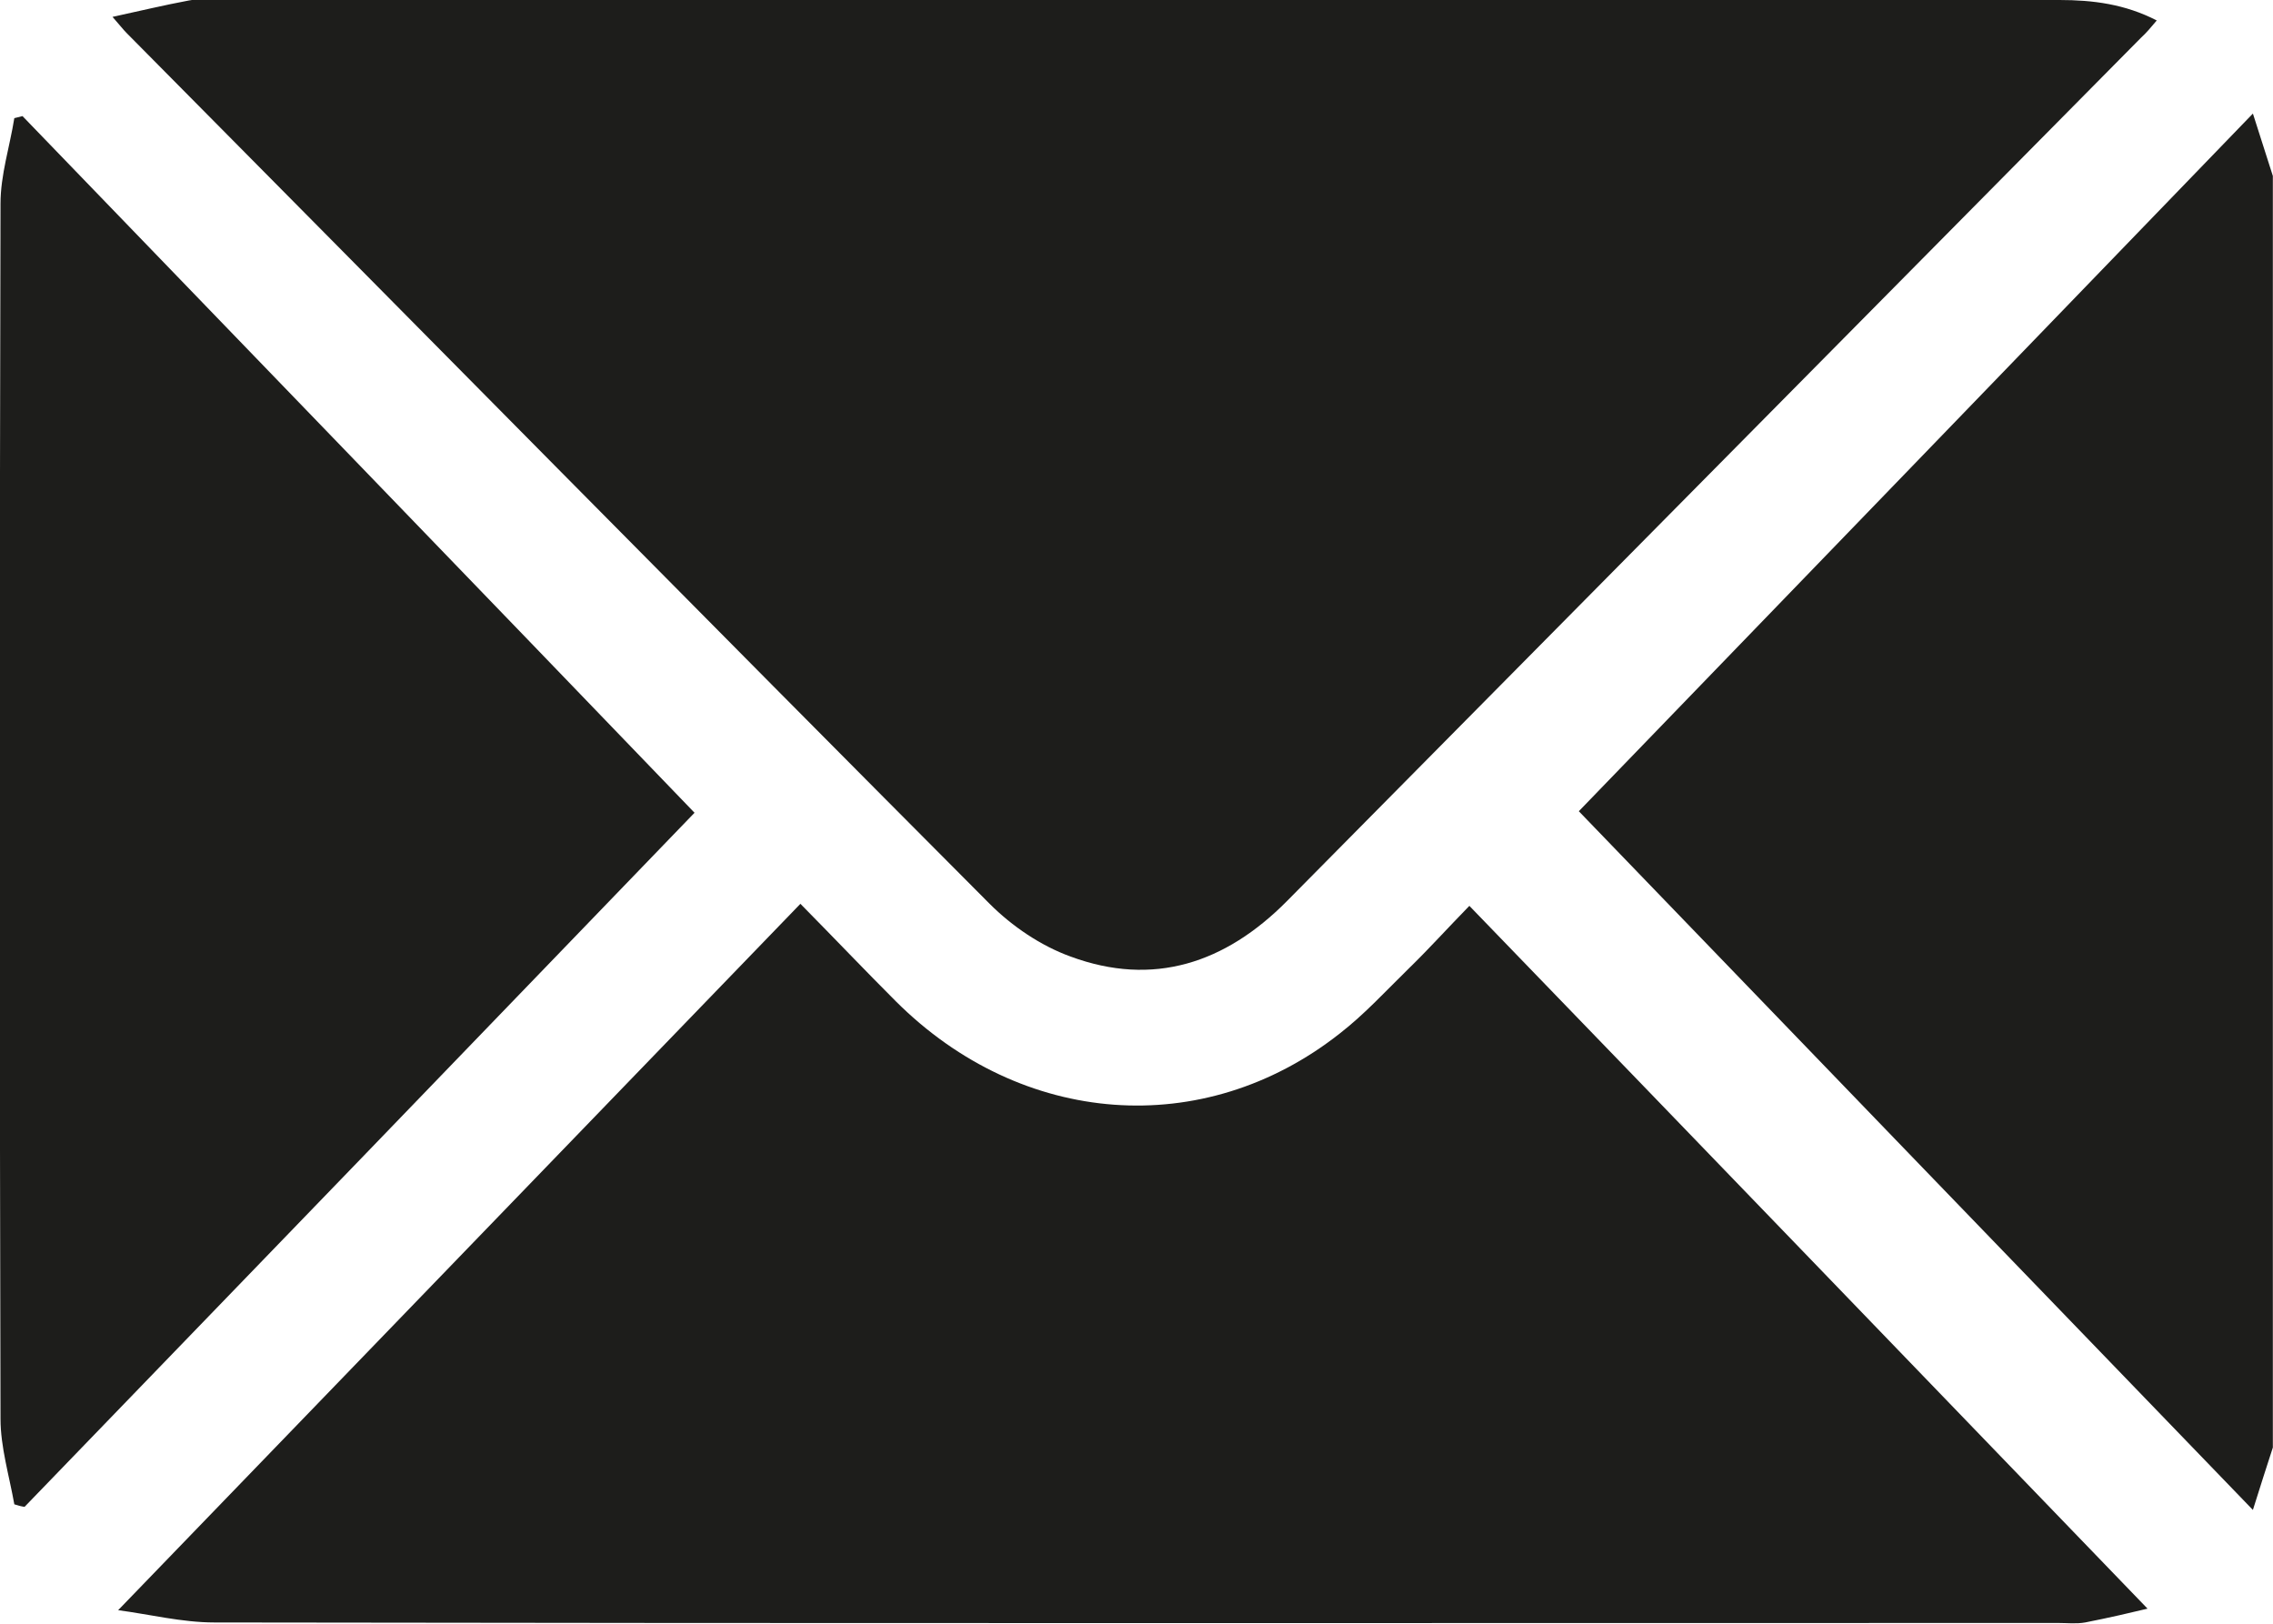 <svg width="44.443" height="31.745" viewBox="0 0 44.443 31.745" fill="none" xmlns="http://www.w3.org/2000/svg" xmlns:xlink="http://www.w3.org/1999/xlink">
	<desc>
			Created with Pixso.
	</desc>
	<defs/>
	<path id="Vector" d="M44.44 28.3C44.32 28.67 44.2 29.04 44.05 29.52C39.58 24.89 35.17 20.32 30.87 15.86C35.16 11.42 39.58 6.85 44.05 2.22C44.2 2.69 44.32 3.06 44.44 3.44L44.44 28.29L44.44 28.3Z" fill="#1D1D1B" fill-opacity="1" fill-rule="nonzero"/>
	<path id="Vector" d="M42.17 0.4C42.06 0.53 41.97 0.64 41.86 0.74C36.3 6.36 30.73 11.99 25.16 17.62C23.96 18.83 22.55 19.3 20.93 18.7C20.35 18.49 19.79 18.11 19.35 17.67C13.71 12.01 8.1 6.32 2.48 0.65C2.41 0.58 2.35 0.5 2.2 0.33C2.75 0.21 3.21 0.1 3.69 0.01C3.84 -0.02 4 0 4.16 0C16.2 0 28.23 0 40.27 0C40.92 0 41.55 0.08 42.17 0.4Z" fill="#1D1D1B" fill-opacity="1" fill-rule="nonzero"/>
	<path id="Vector" d="M15.65 17.67C16.34 18.37 16.92 18.98 17.52 19.58C19.98 22.03 23.53 22.3 26.19 20.21C26.68 19.83 27.11 19.36 27.56 18.92C27.94 18.55 28.3 18.15 28.73 17.71C33.18 22.31 37.58 26.88 41.99 31.45C41.7 31.52 41.23 31.63 40.77 31.72C40.6 31.75 40.42 31.73 40.25 31.73C28.23 31.73 16.21 31.74 4.19 31.72C3.56 31.72 2.92 31.56 2.31 31.48C6.78 26.85 11.19 22.29 15.65 17.67Z" fill="#1D1D1B" fill-opacity="1" fill-rule="nonzero"/>
	<path id="Vector" d="M0.28 29.41C0.18 28.85 0.01 28.29 0.01 27.74C-0.01 19.82 -0.01 11.9 0.01 3.98C0.01 3.42 0.19 2.87 0.28 2.31L0.44 2.27C4.85 6.84 9.27 11.41 13.58 15.89C9.3 20.33 4.89 24.9 0.48 29.46C0.41 29.45 0.34 29.43 0.28 29.41L0.28 29.41Z" fill="#1D1D1B" fill-opacity="1" fill-rule="nonzero"/>
</svg>
